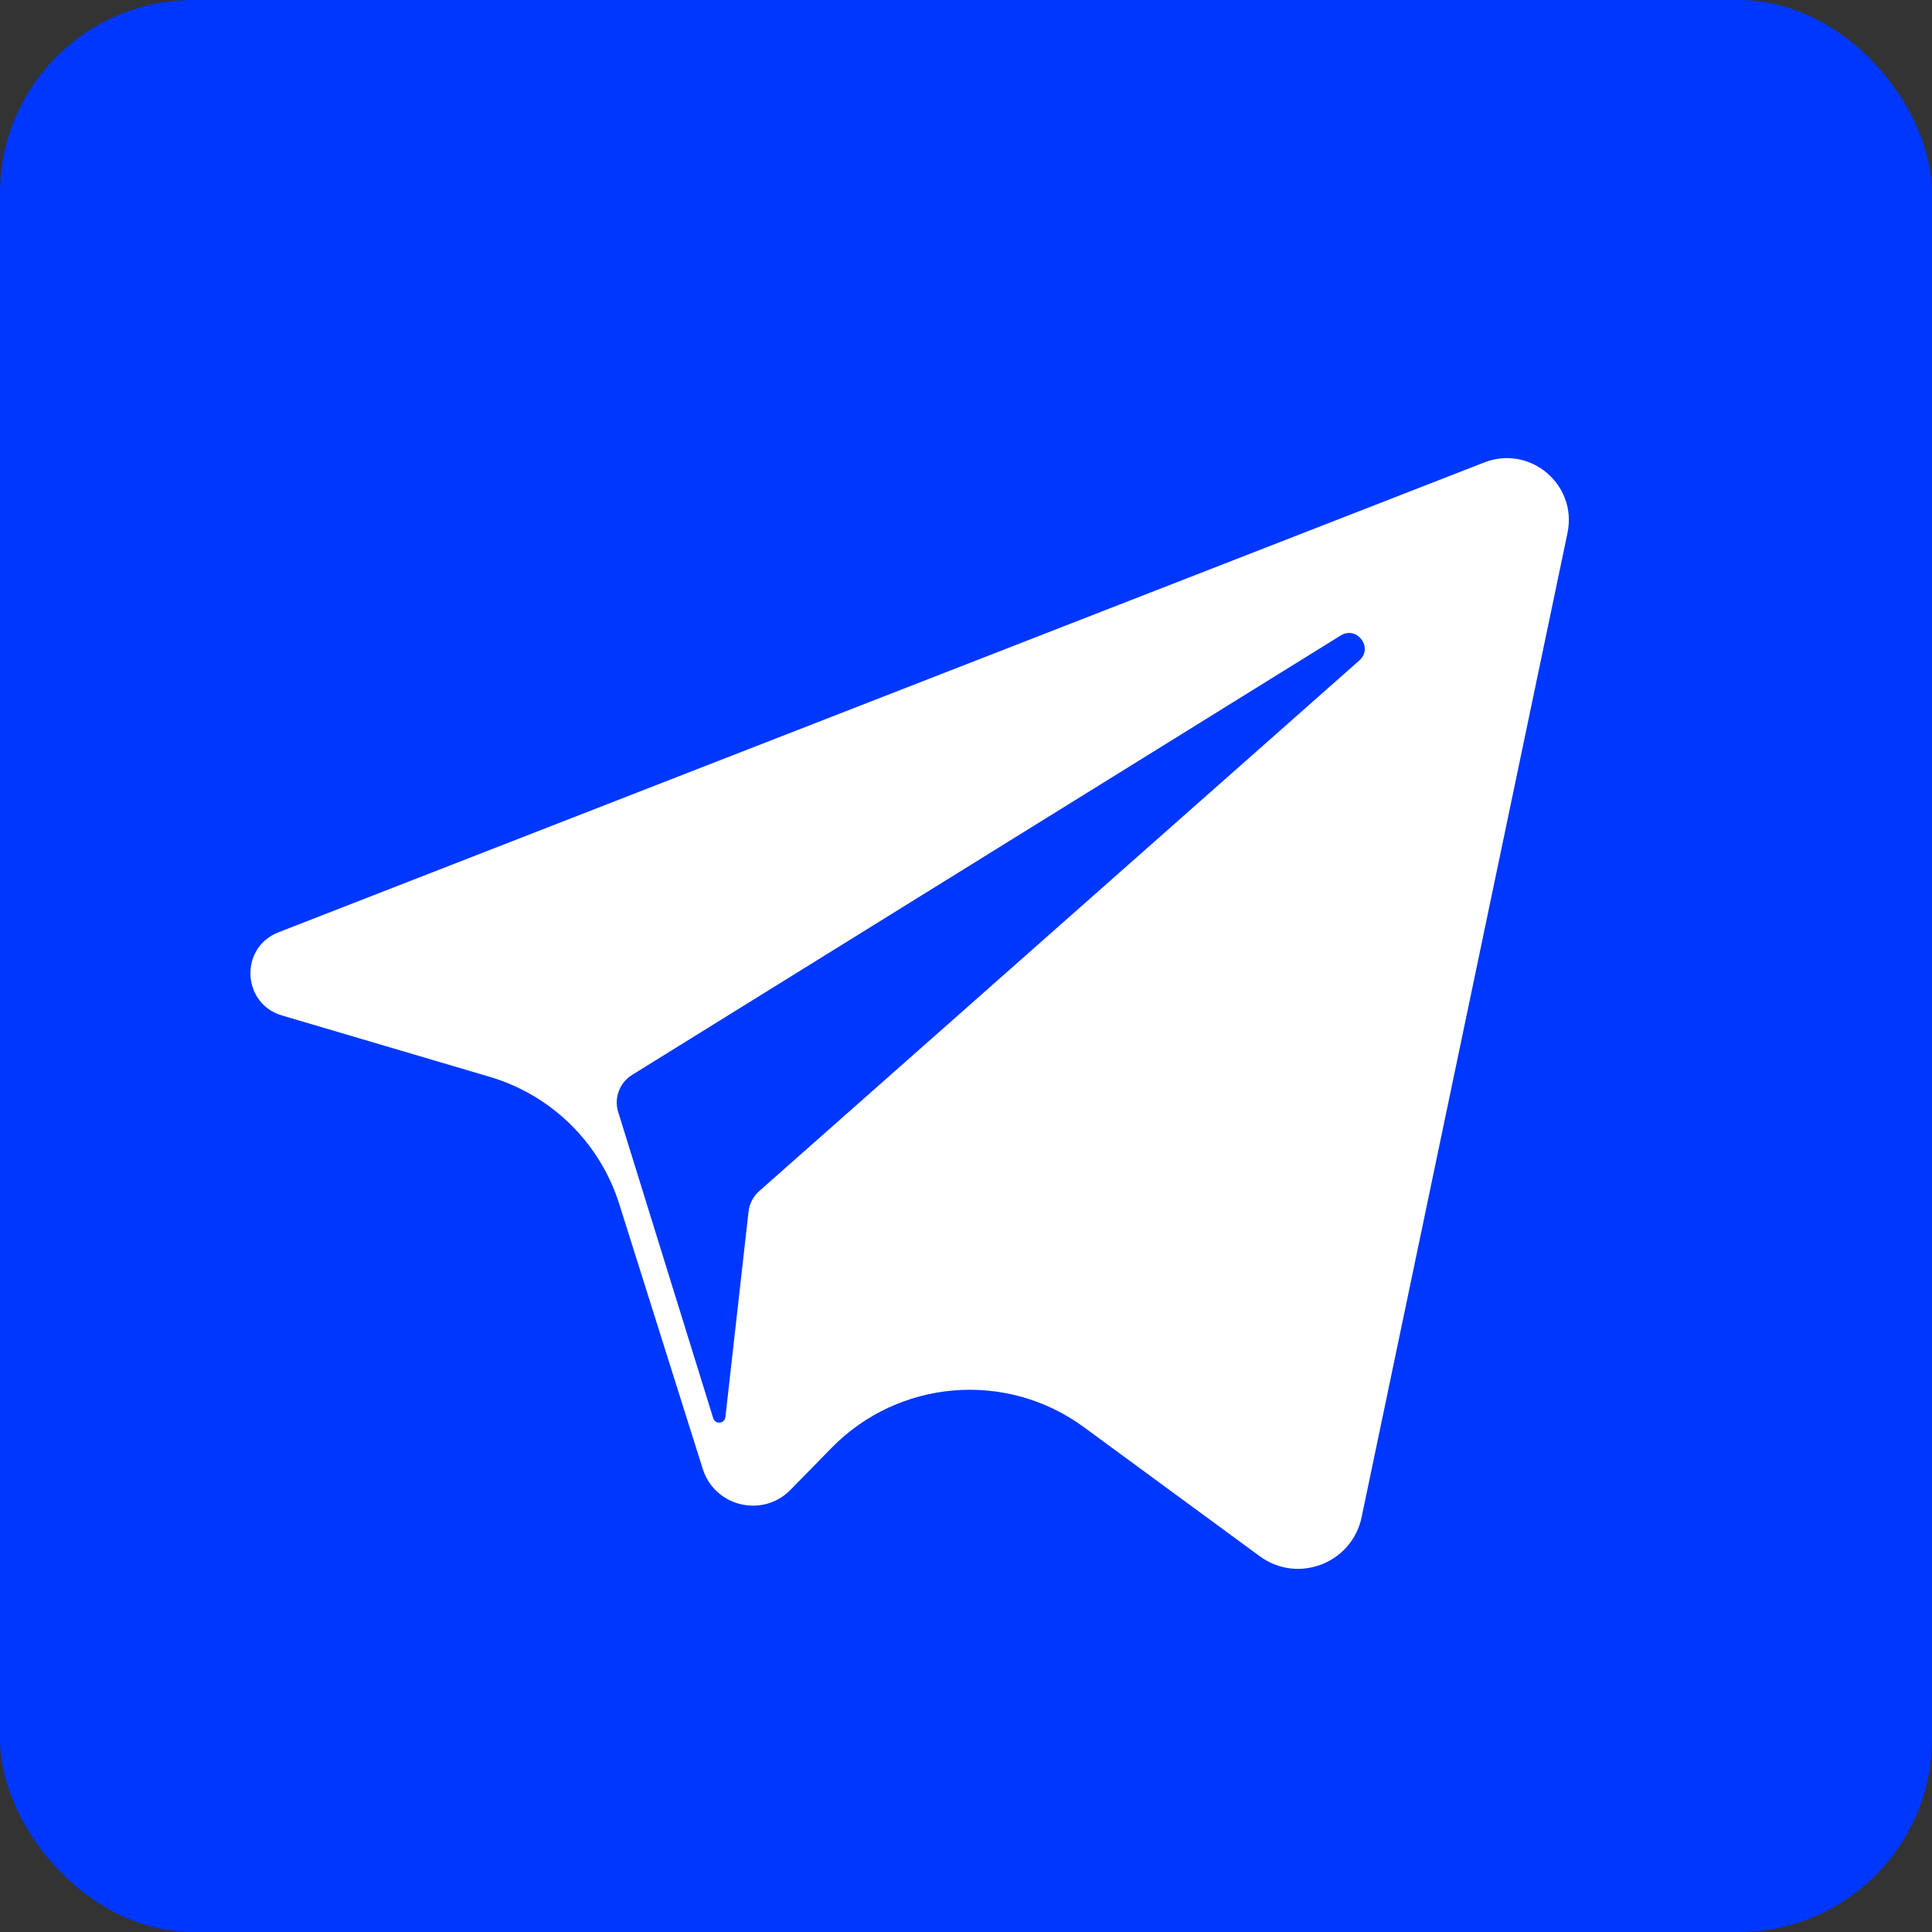 <?xml version="1.0" encoding="UTF-8"?> <svg xmlns="http://www.w3.org/2000/svg" width="30" height="30" viewBox="0 0 30 30" fill="none"><rect x="0" y="0" width="30" height="30" fill="#333333" stroke="none"/> <rect width="30" height="30" rx="3" fill="#0037FF"></rect> <rect x="2" y="3" width="26" height="24" fill="white"></rect> <path d="M20.818 9.868L9.814 16.692C9.62 16.813 9.532 17.049 9.599 17.266L11.075 22.023C11.107 22.122 11.252 22.109 11.264 22.005L11.623 18.816C11.636 18.692 11.696 18.579 11.788 18.496L21.107 10.256C21.33 10.059 21.071 9.711 20.818 9.868Z" fill="#0037FF"></path> <path d="M4 1C2.343 1 1 2.343 1 4V26C1 27.657 2.343 29 4 29H26C27.657 29 29 27.657 29 26V4C29 2.343 27.657 1 26 1H4ZM24.34 8.276L21.143 23.559C20.993 24.276 20.152 24.599 19.561 24.165L16.832 22.162C15.629 21.278 13.959 21.415 12.914 22.481L12.275 23.134C11.843 23.575 11.097 23.396 10.912 22.808L9.616 18.697C9.316 17.744 8.562 17.004 7.604 16.721L4.378 15.768C3.754 15.584 3.717 14.714 4.323 14.477L23.047 7.181C23.76 6.903 24.497 7.527 24.34 8.276Z" fill="#0037FF"></path> </svg> 